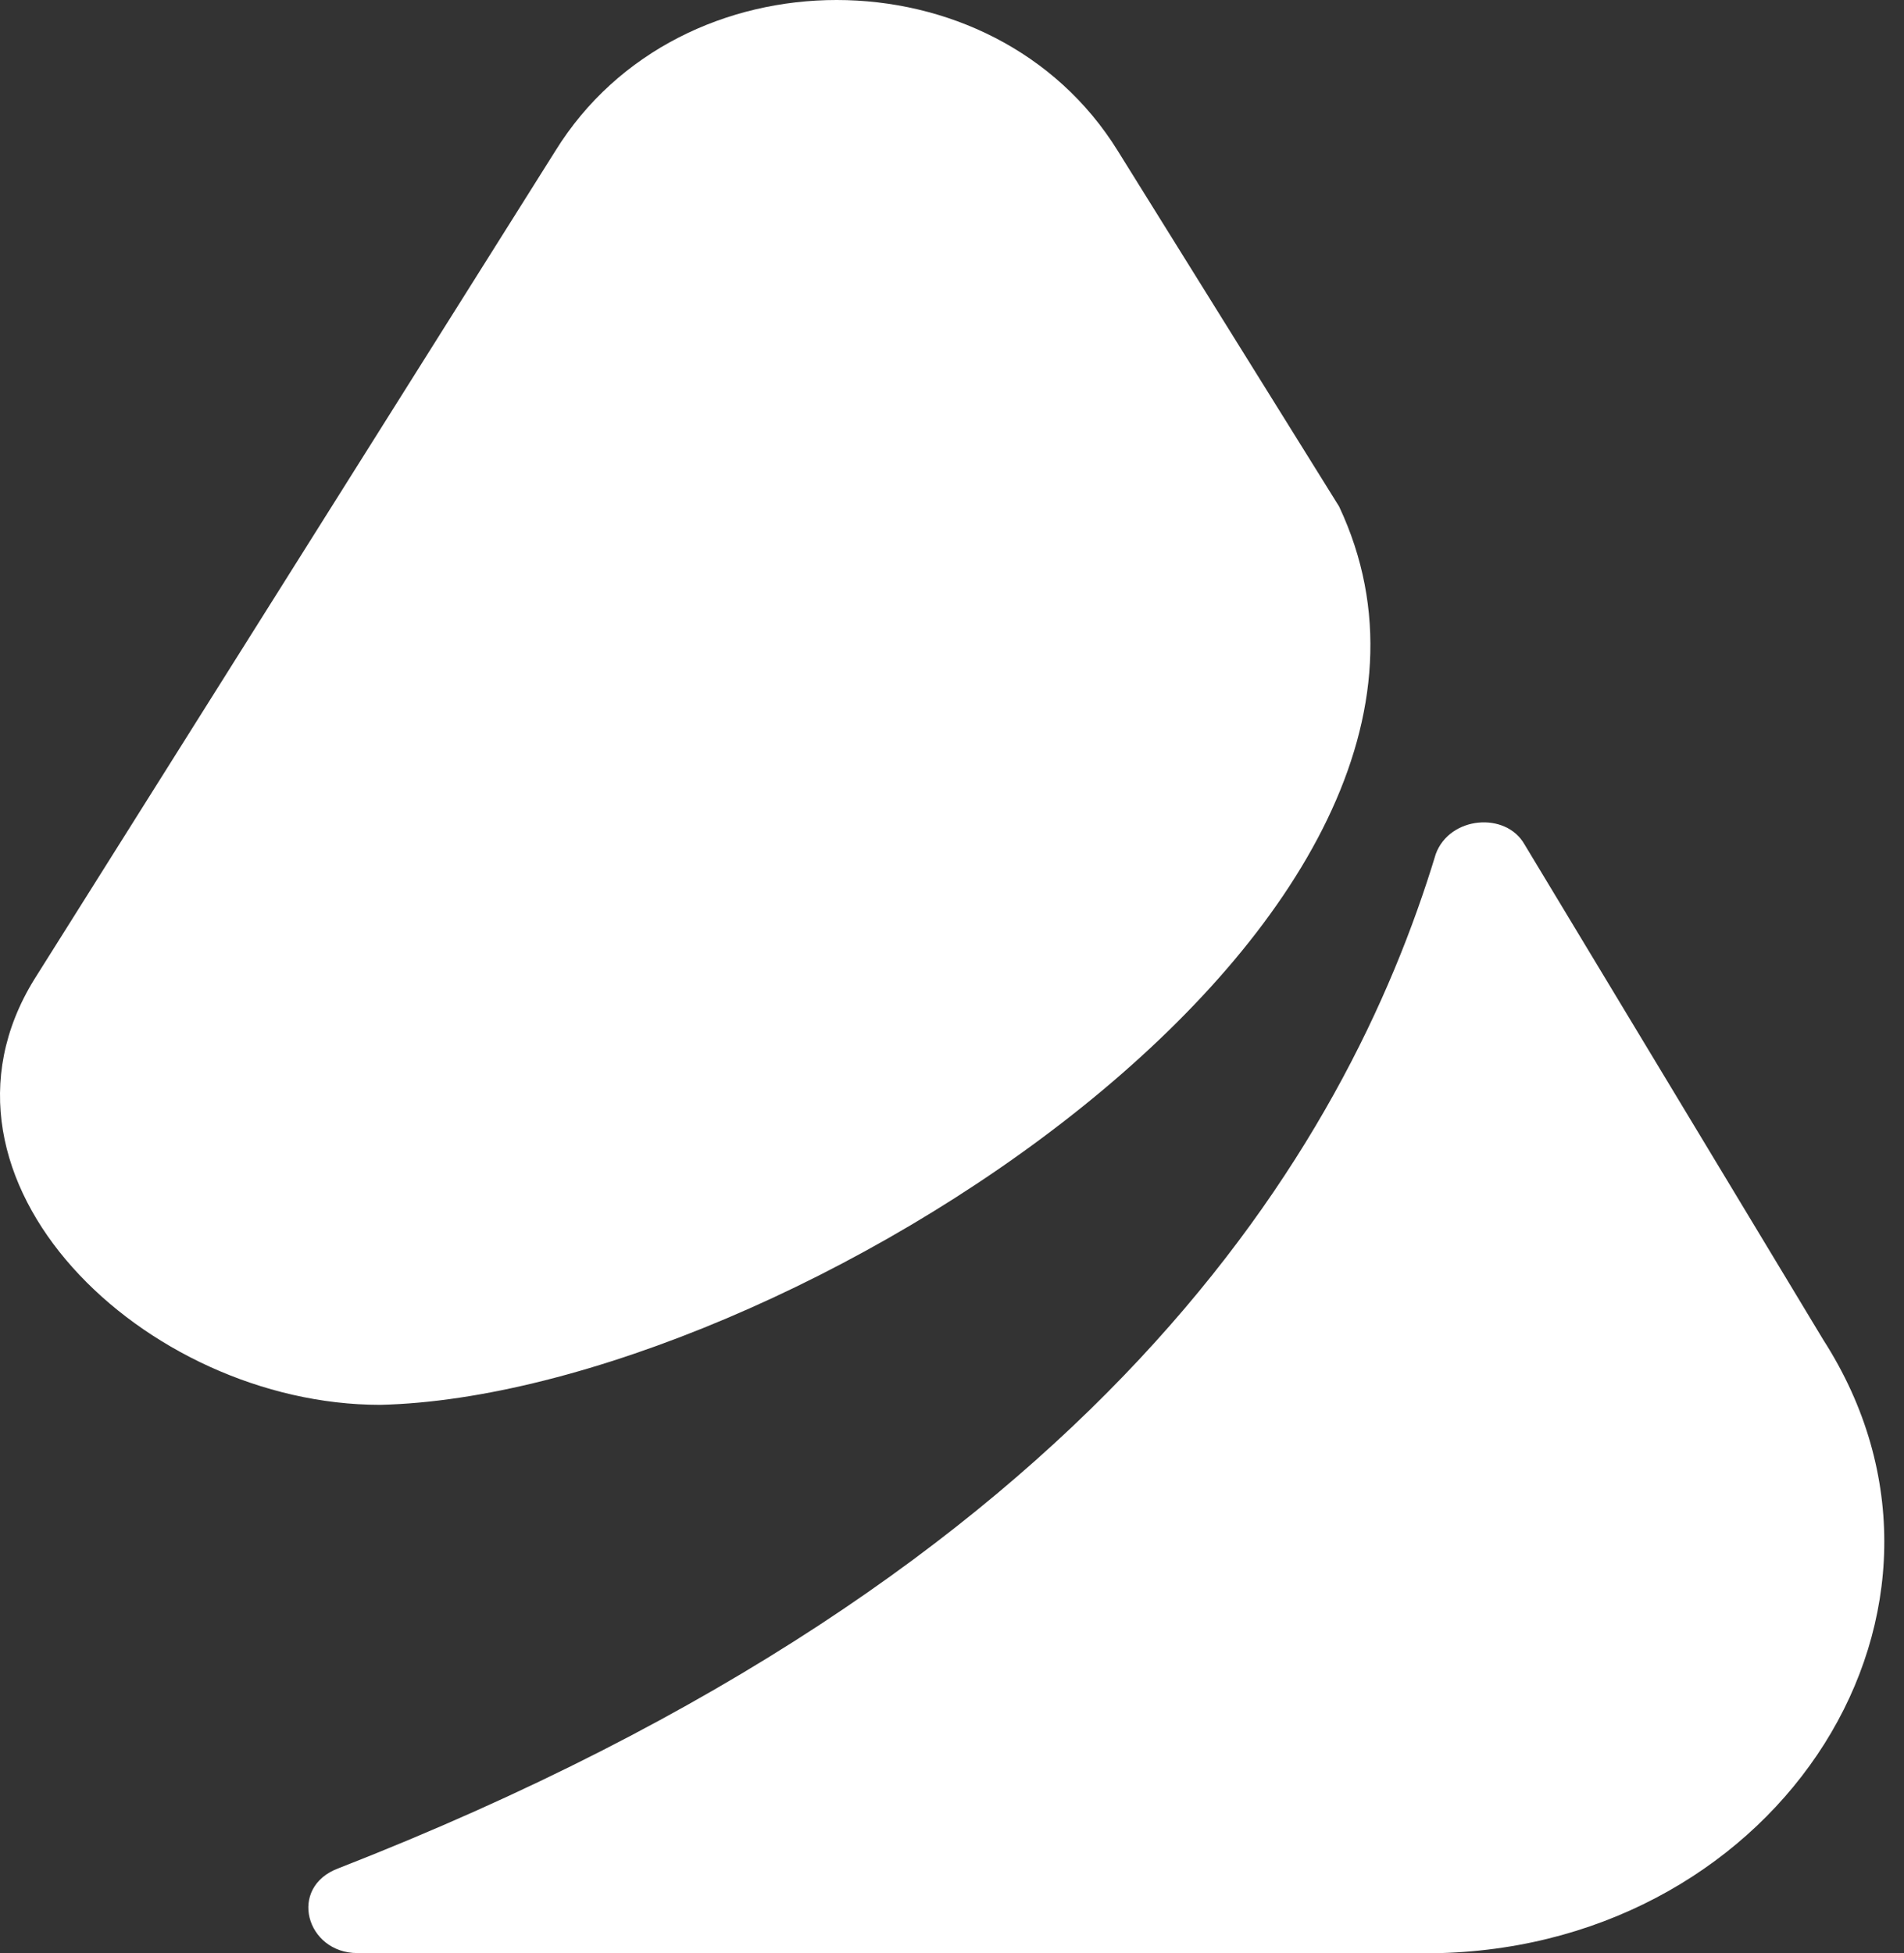 <svg width="39" height="40" viewBox="0 0 39 40" fill="none" xmlns="http://www.w3.org/2000/svg">
<rect x="0" y="0" width="39" height="40" fill="#333333" stroke="none"/>
<path d="M27.429 10.373L22.896 3.09C20.347 -1.03 13.926 -1.03 11.376 3.09L0.706 20.052C-1.843 24.172 2.972 28.772 7.788 28.772C16.003 28.58 31.395 18.806 27.429 10.373Z" fill="white"/>
<path d="M37.346 27.439L31.227 17.294C30.844 16.618 29.697 16.715 29.41 17.488C27.593 23.478 22.525 32.174 6.939 38.261C5.887 38.647 6.27 40 7.322 40H29.506C36.486 39.807 40.885 32.947 37.346 27.439Z" fill="white"/>
</svg>
